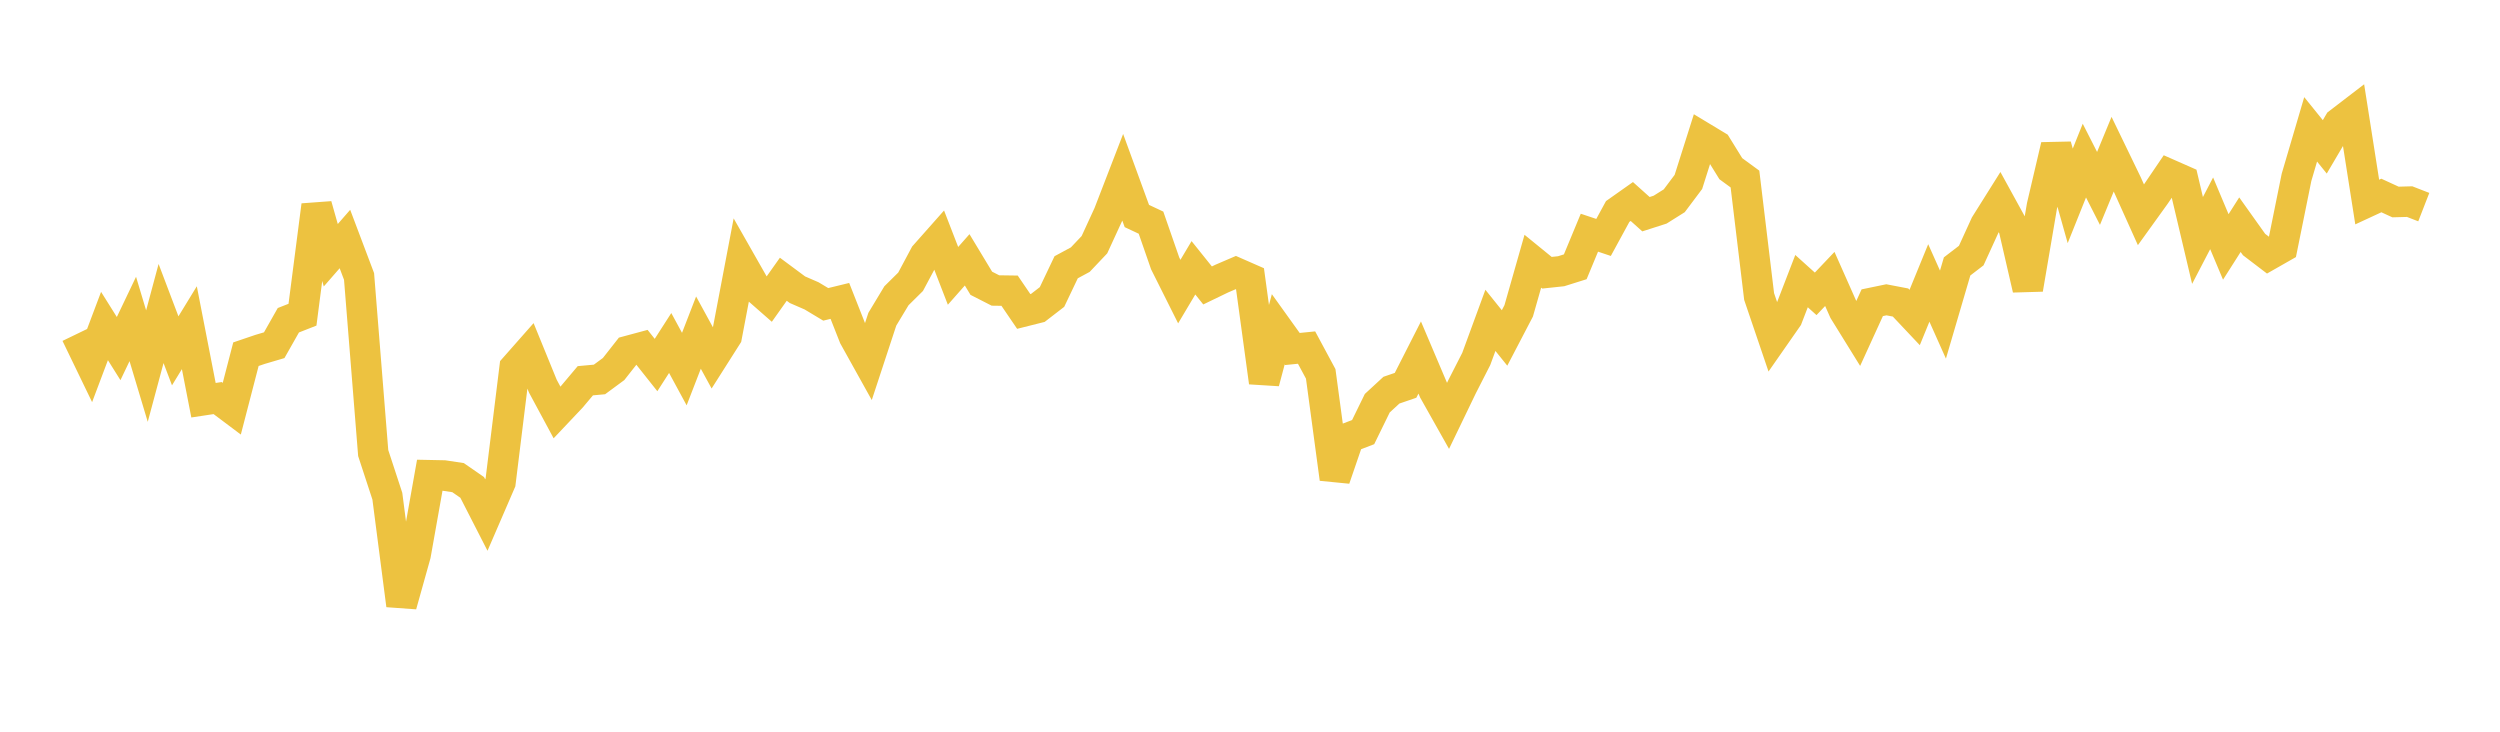 <svg width="164" height="48" xmlns="http://www.w3.org/2000/svg" xmlns:xlink="http://www.w3.org/1999/xlink"><path fill="none" stroke="rgb(237,194,64)" stroke-width="2" d="M5,21.927L5.928,23.847L6.855,21.387L7.783,22.867L8.711,20.924L9.639,24.016L10.566,20.566L11.494,23.015L12.422,21.497L13.349,26.254L14.277,26.114L15.205,26.811L16.133,23.235L17.06,22.92L17.988,22.646L18.916,21.008L19.843,20.644L20.771,13.467L21.699,16.744L22.627,15.68L23.554,18.135L24.482,29.72L25.41,32.55L26.337,39.703L27.265,36.389L28.193,31.174L29.12,31.193L30.048,31.333L30.976,31.975L31.904,33.787L32.831,31.642L33.759,24.119L34.687,23.067L35.614,25.337L36.542,27.06L37.47,26.079L38.398,24.977L39.325,24.892L40.253,24.208L41.181,23.027L42.108,22.777L43.036,23.946L43.964,22.5L44.892,24.212L45.819,21.819L46.747,23.518L47.675,22.056L48.602,17.182L49.53,18.814L50.458,19.627L51.386,18.318L52.313,19.006L53.241,19.409L54.169,19.966L55.096,19.74L56.024,22.094L56.952,23.762L57.88,20.941L58.807,19.402L59.735,18.484L60.663,16.746L61.59,15.7L62.518,18.096L63.446,17.045L64.373,18.582L65.301,19.056L66.229,19.069L67.157,20.431L68.084,20.198L69.012,19.482L69.94,17.532L70.867,17.032L71.795,16.052L72.723,14.035L73.651,11.632L74.578,14.171L75.506,14.606L76.434,17.276L77.361,19.128L78.289,17.568L79.217,18.725L80.145,18.277L81.072,17.879L82,18.286L82.928,25.08L83.855,21.6L84.783,22.894L85.711,22.801L86.639,24.526L87.566,31.408L88.494,28.703L89.422,28.346L90.349,26.451L91.277,25.595L92.205,25.277L93.133,23.453L94.06,25.636L94.988,27.286L95.916,25.361L96.843,23.544L97.771,21.015L98.699,22.17L99.627,20.391L100.554,17.136L101.482,17.892L102.41,17.793L103.337,17.502L104.265,15.265L105.193,15.576L106.12,13.874L107.048,13.219L107.976,14.051L108.904,13.753L109.831,13.171L110.759,11.934L111.687,9.006L112.614,9.565L113.542,11.066L114.47,11.745L115.398,19.451L116.325,22.178L117.253,20.847L118.181,18.441L119.108,19.276L120.036,18.299L120.964,20.39L121.892,21.889L122.819,19.859L123.747,19.667L124.675,19.845L125.602,20.828L126.53,18.561L127.458,20.638L128.386,17.477L129.313,16.766L130.241,14.734L131.169,13.256L132.096,14.945L133.024,18.967L133.952,13.513L134.88,9.553L135.807,12.849L136.735,10.535L137.663,12.36L138.59,10.113L139.518,12.031L140.446,14.092L141.373,12.804L142.301,11.436L143.229,11.845L144.157,15.774L145.084,13.993L146.012,16.199L146.94,14.74L147.867,16.042L148.795,16.749L149.723,16.22L150.651,11.636L151.578,8.485L152.506,9.634L153.434,8.057L154.361,7.346L155.289,13.254L156.217,12.824L157.145,13.251L158.072,13.226L159,13.587"></path></svg>